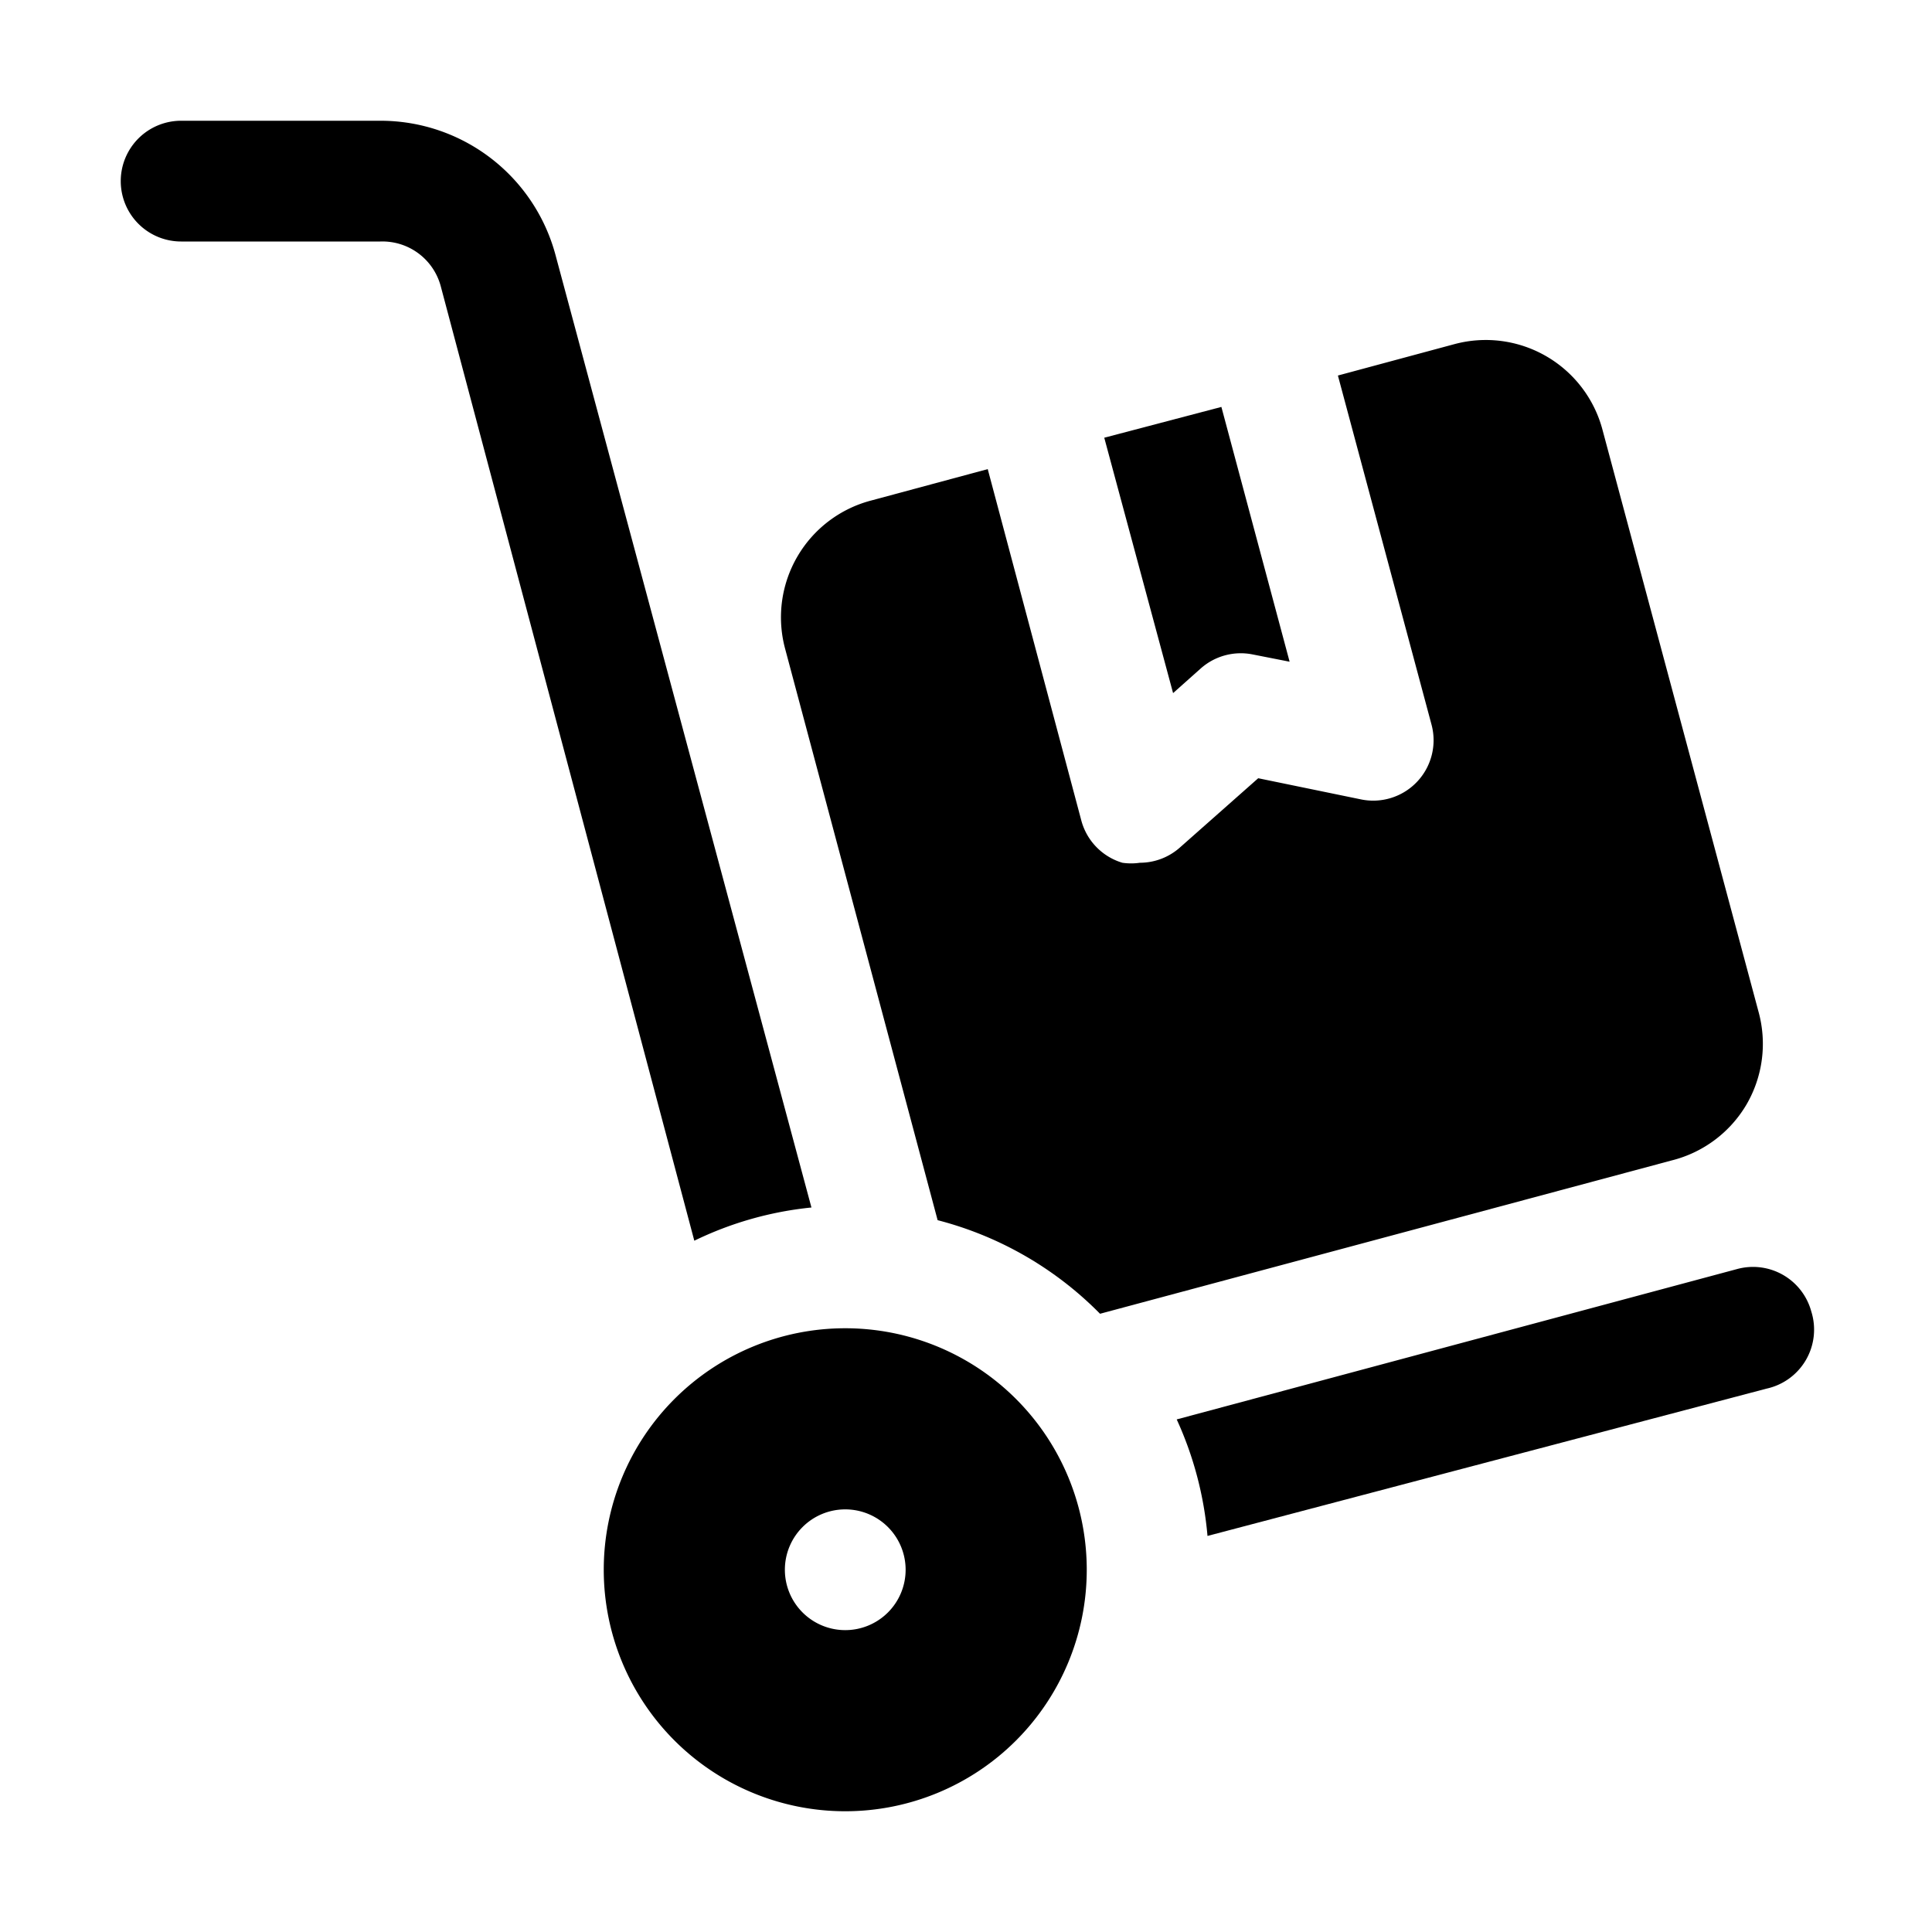 <svg xmlns="http://www.w3.org/2000/svg" height="512" viewBox="0 0 32 32" width="512"><g id="_35-Trolley" data-name="35-Trolley"><path d="m13.44 20-4.24-15.78a3 3 0 0 0 -2.9-2.22h-3.3a1 1 0 0 0 0 2h3.3a1 1 0 0 1 1 .74l4.2 15.81a5.75 5.75 0 0 1 1.94-.55z"></path><path d="m30 21.72a1 1 0 0 0 -1.23-.7l-9.28 2.49a5.85 5.85 0 0 1 .51 1.93l9.26-2.44a1 1 0 0 0 .74-1.28z"></path><path d="m14 22a4 4 0 1 0 4 4 4 4 0 0 0 -4-4zm0 5a1 1 0 1 1 1-1 1 1 0 0 1 -1 1z"></path><path d="m19.89 11.07a1 1 0 0 1 .86-.23l.61.12-1.13-4.22-1.94.51 1.14 4.23z"></path><path d="m28.93 18.29a2 2 0 0 0 .2-1.52l-2.59-9.66a2 2 0 0 0 -2.45-1.41l-1.93.52 1.55 5.78a1 1 0 0 1 -1.17 1.24l-1.7-.35-1.3 1.15a1 1 0 0 1 -.66.25 1 1 0 0 1 -.29 0 1 1 0 0 1 -.68-.7l-1.55-5.82-1.93.52a2 2 0 0 0 -1.43 2.44l2.53 9.48a5.82 5.82 0 0 1 2.69 1.55l9.47-2.54a2 2 0 0 0 1.24-.93z"></path></g></svg>